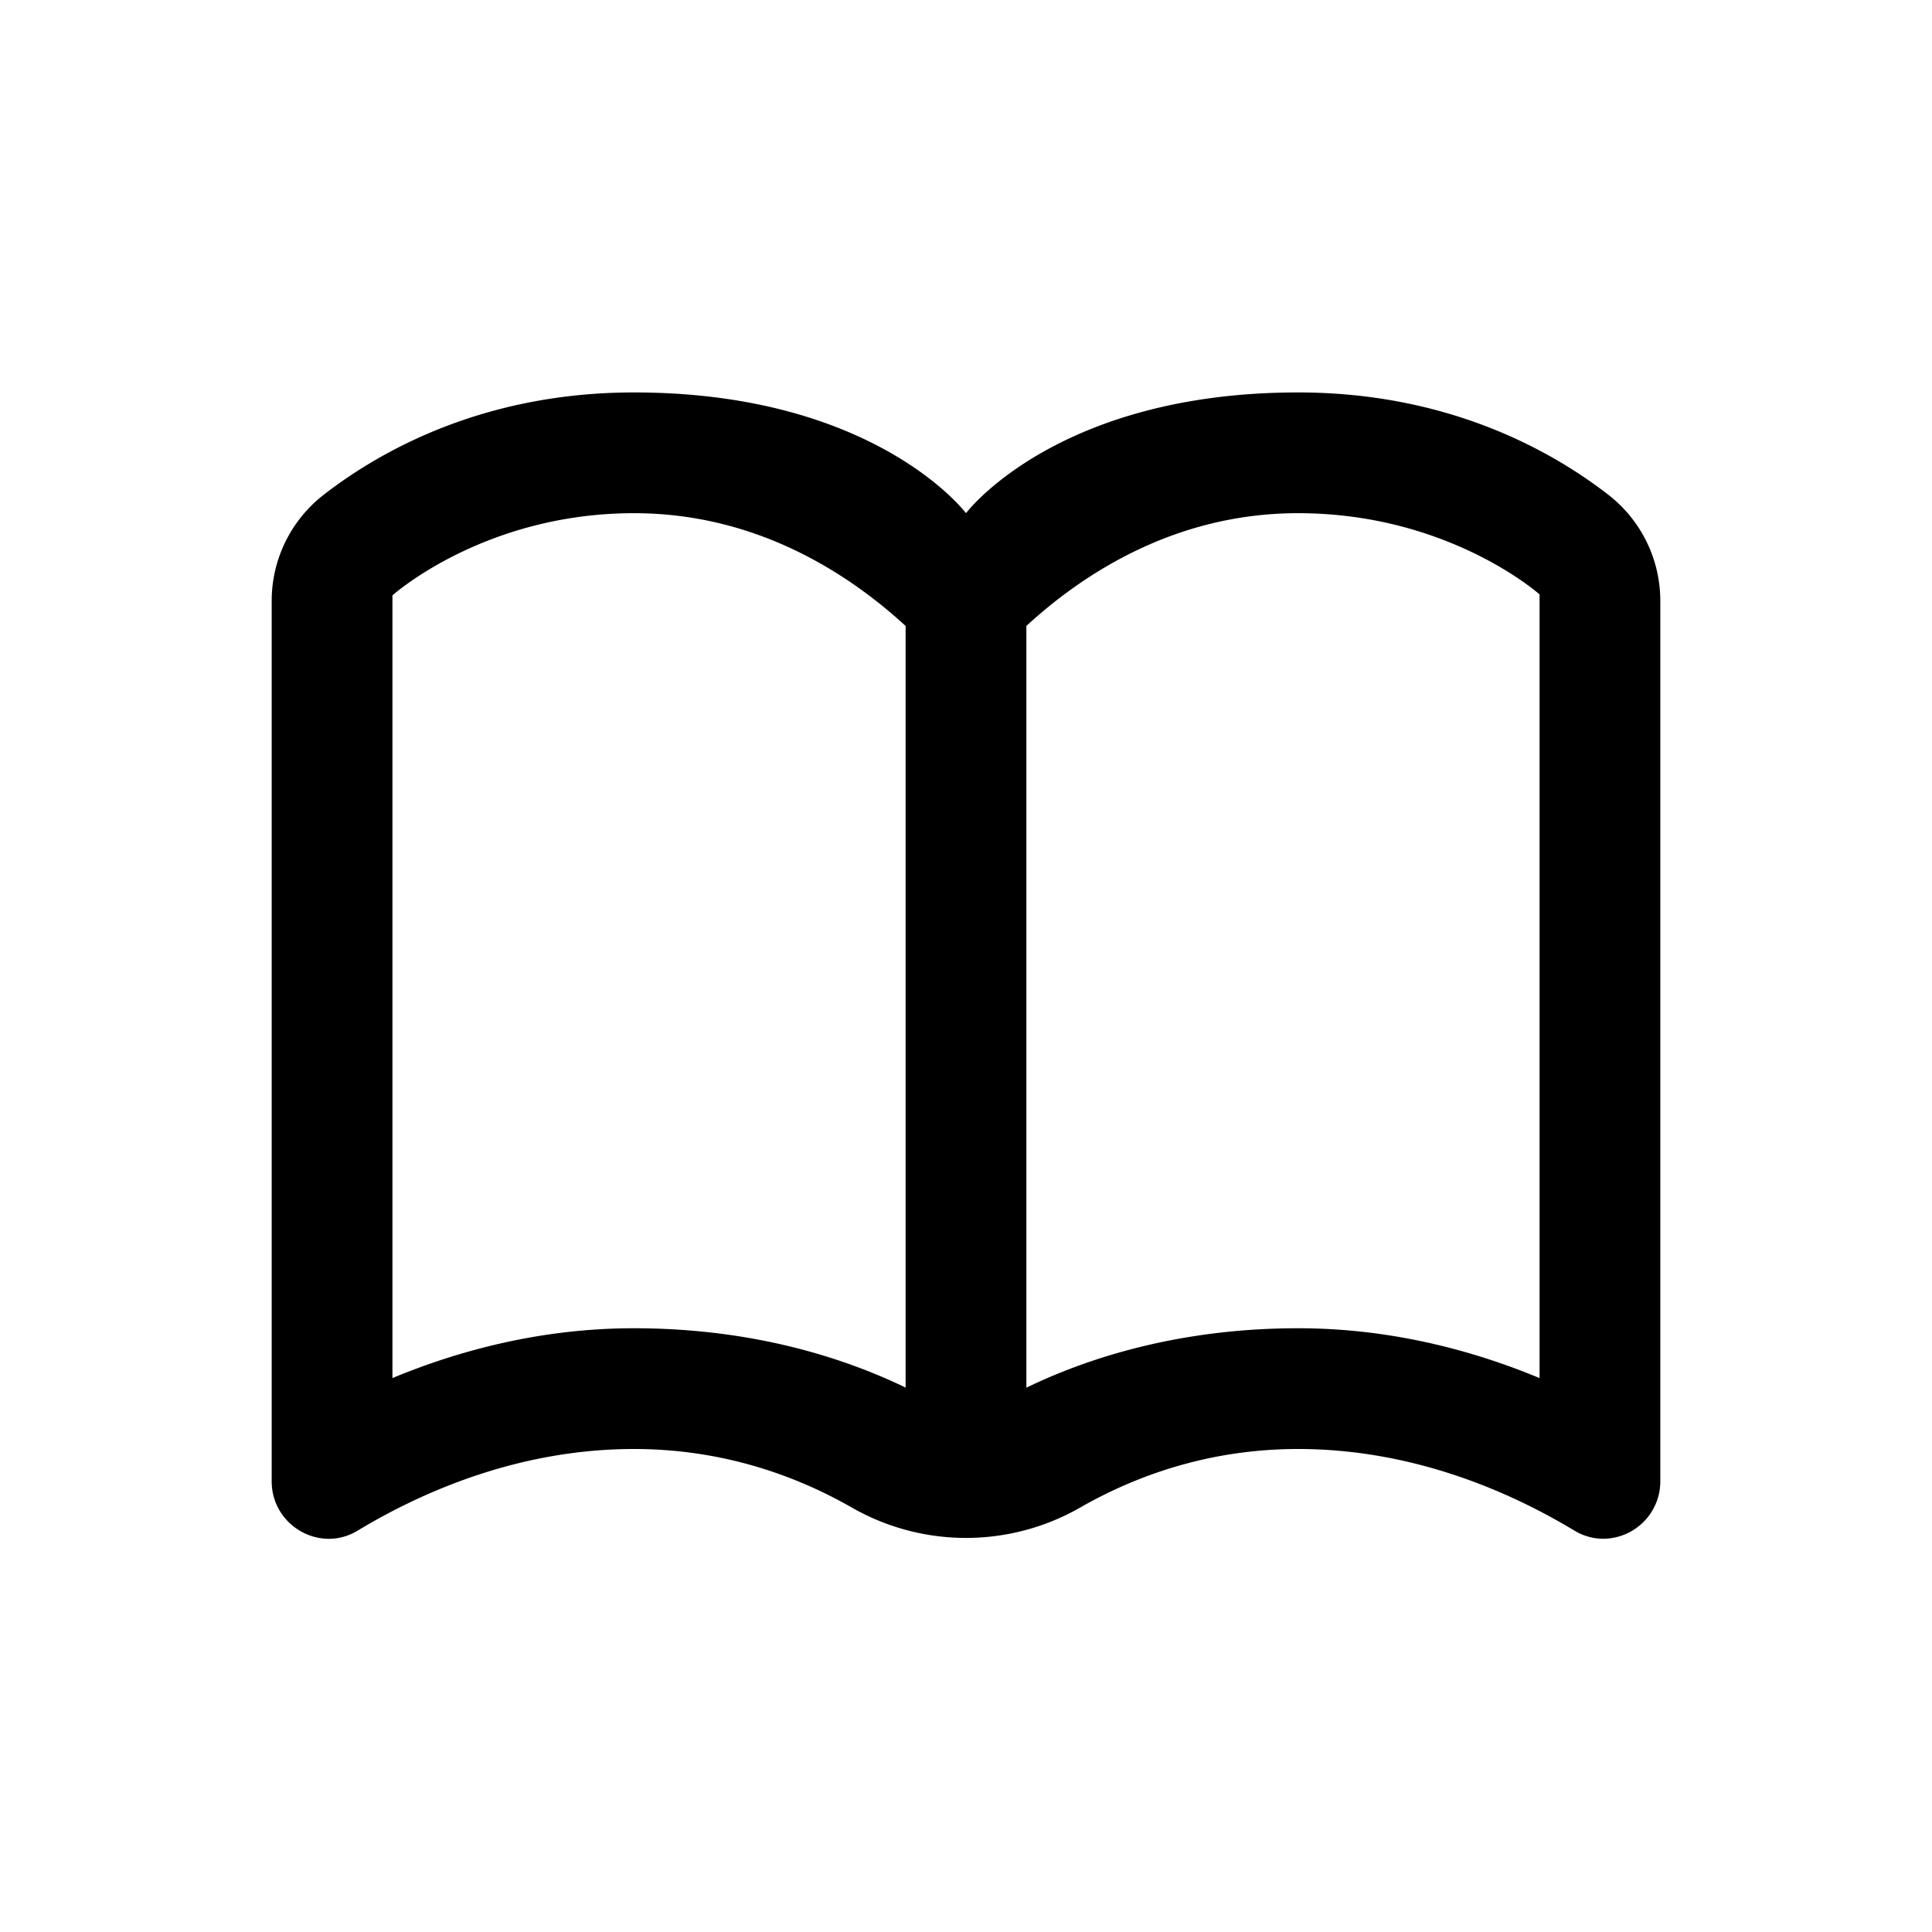 <?xml version="1.0" encoding="UTF-8"?>
<svg xmlns="http://www.w3.org/2000/svg" width="150" height="150" viewBox="0 0 64 64">
  <path d="M21 13c-4.98 0-8.41 1.938-10.29 3.4A4.45 4.45 0 0 0 9 19.918v29.154c0 1.104.909 1.903 1.893 1.903.32 0 .646-.085.953-.27C13.986 49.413 17.199 48 21 48c2.973 0 5.404.902 7.219 1.94a7.61 7.61 0 0 0 7.562 0C37.596 48.901 40.027 48 43 48c3.801 0 7.013 1.412 9.154 2.703.307.185.634.27.953.27a1.9 1.9 0 0 0 1.893-1.9V19.917a4.45 4.45 0 0 0-1.71-3.518C51.41 14.938 47.98 13 43 13c-8 0-11 4-11 4s-3-4-11-4m0 4c4.11 0 7.159 2.047 9 3.736v25.23C28.164 45.077 25.122 44 21 44c-3.061 0-5.785.731-8 1.65V19.723S16.028 17 21 17m22 0c4.991 0 8 2.691 8 2.691v25.96C48.785 44.73 46.061 44 43 44c-4.115 0-7.16 1.078-9 1.969V20.734C35.84 19.045 38.888 17 43 17"></path>
</svg>
